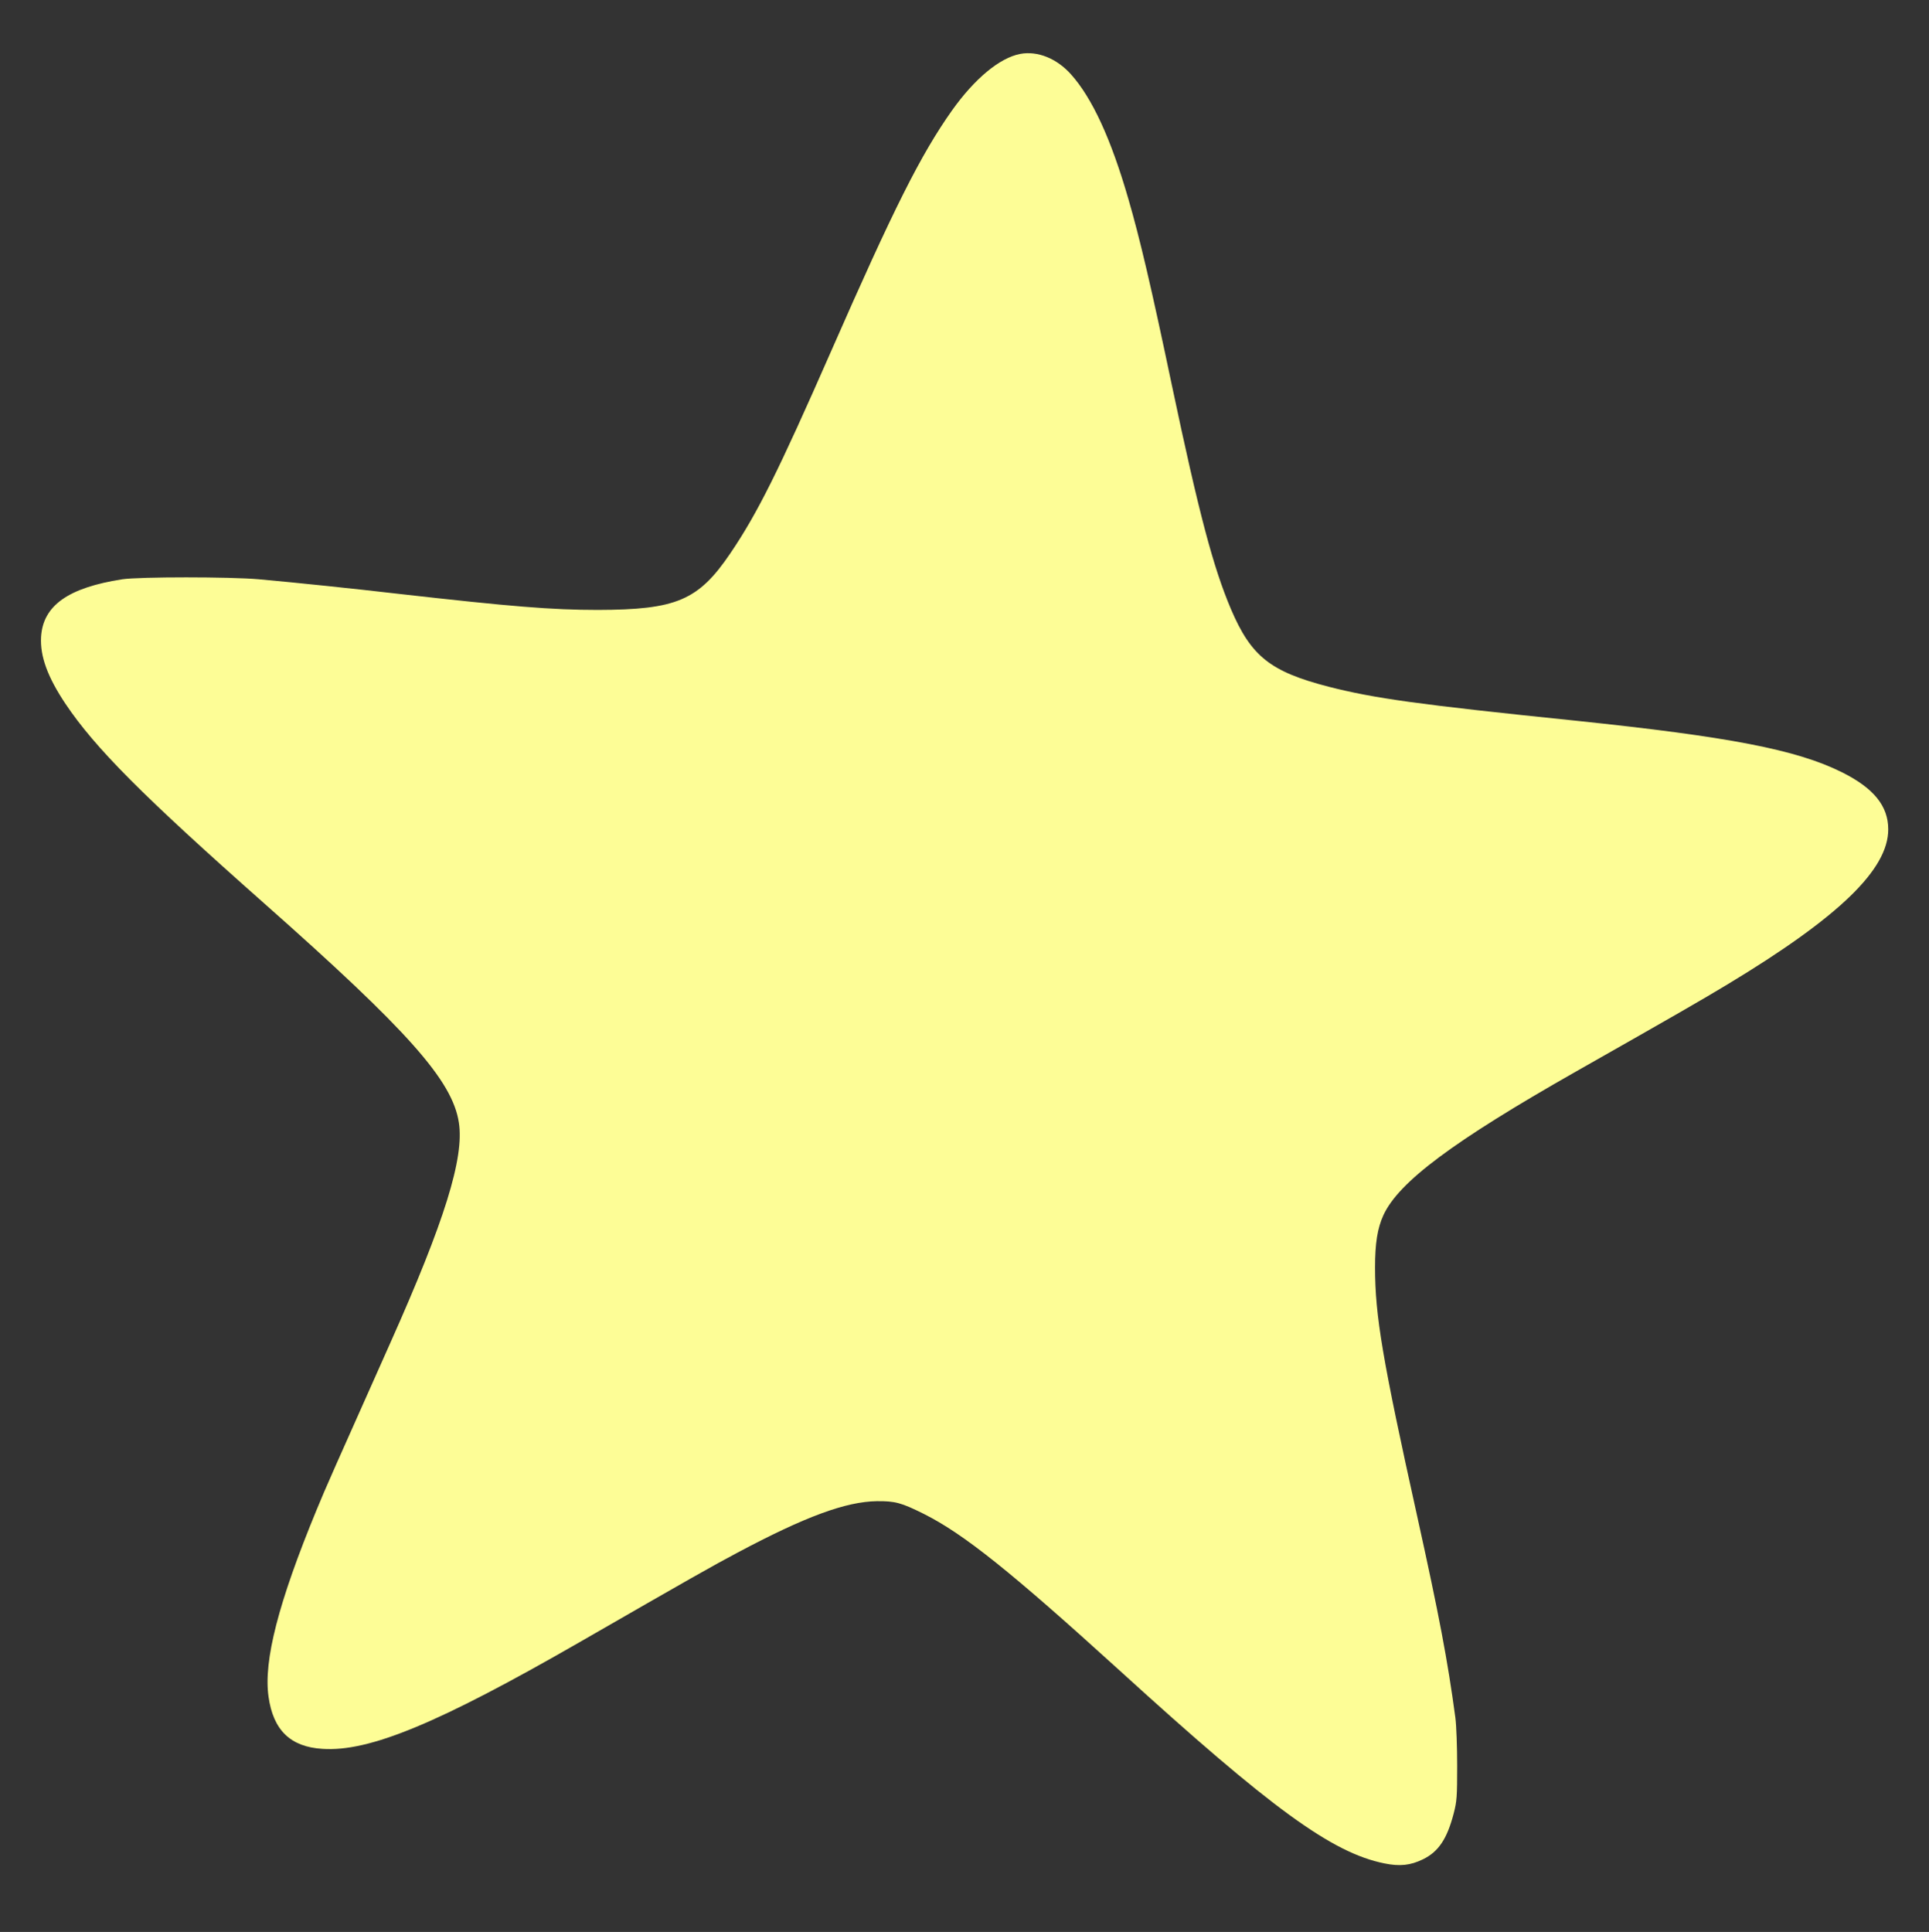 <svg xmlns="http://www.w3.org/2000/svg" version="1.0" width="1278pt" height="1280pt" viewBox="0 0 1278 1280" preserveAspectRatio="xMidYMid meet">
  <rect x="0" y="0" width="1278" height="1280" fill="#333333" stroke="none"/>
  <g transform="translate(0,1280) scale(0.1,-0.1)" fill="#FDFD96" stroke="none">
    <path d="M6760 12443 c-137 -26 -302 -163 -453 -375 -207 -293 -384 -645 -802 -1598 -347 -790 -486 -1070 -667 -1337 -211 -311 -357 -373 -878 -374 -303 0 -573 22 -1315 106 -310 36 -666 73 -930 97 -191 17 -792 17 -905 0 -359 -56 -525 -174 -538 -382 -7 -128 43 -265 161 -442 197 -294 514 -612 1317 -1323 955 -845 1247 -1174 1290 -1452 37 -234 -95 -656 -453 -1458 -364 -816 -430 -963 -490 -1110 -252 -611 -352 -998 -318 -1236 31 -222 145 -333 357 -346 311 -21 768 169 1699 704 749 431 885 508 1051 596 451 240 718 338 924 341 121 1 161 -10 310 -84 265 -133 574 -380 1300 -1040 1006 -916 1405 -1206 1752 -1276 102 -21 173 -13 255 27 103 50 160 135 204 304 21 81 23 111 23 315 0 125 -5 267 -12 320 -51 379 -107 674 -253 1335 -229 1034 -279 1327 -279 1647 0 162 16 260 55 346 101 221 462 490 1275 952 661 375 831 473 1005 578 739 446 1065 761 1065 1027 0 155 -96 273 -306 378 -300 150 -748 236 -1764 342 -1052 108 -1334 148 -1637 225 -387 100 -514 201 -648 515 -117 276 -211 629 -391 1482 -135 644 -212 973 -289 1237 -115 398 -240 668 -380 824 -94 105 -221 156 -335 135z"/>
  </g>
</svg>